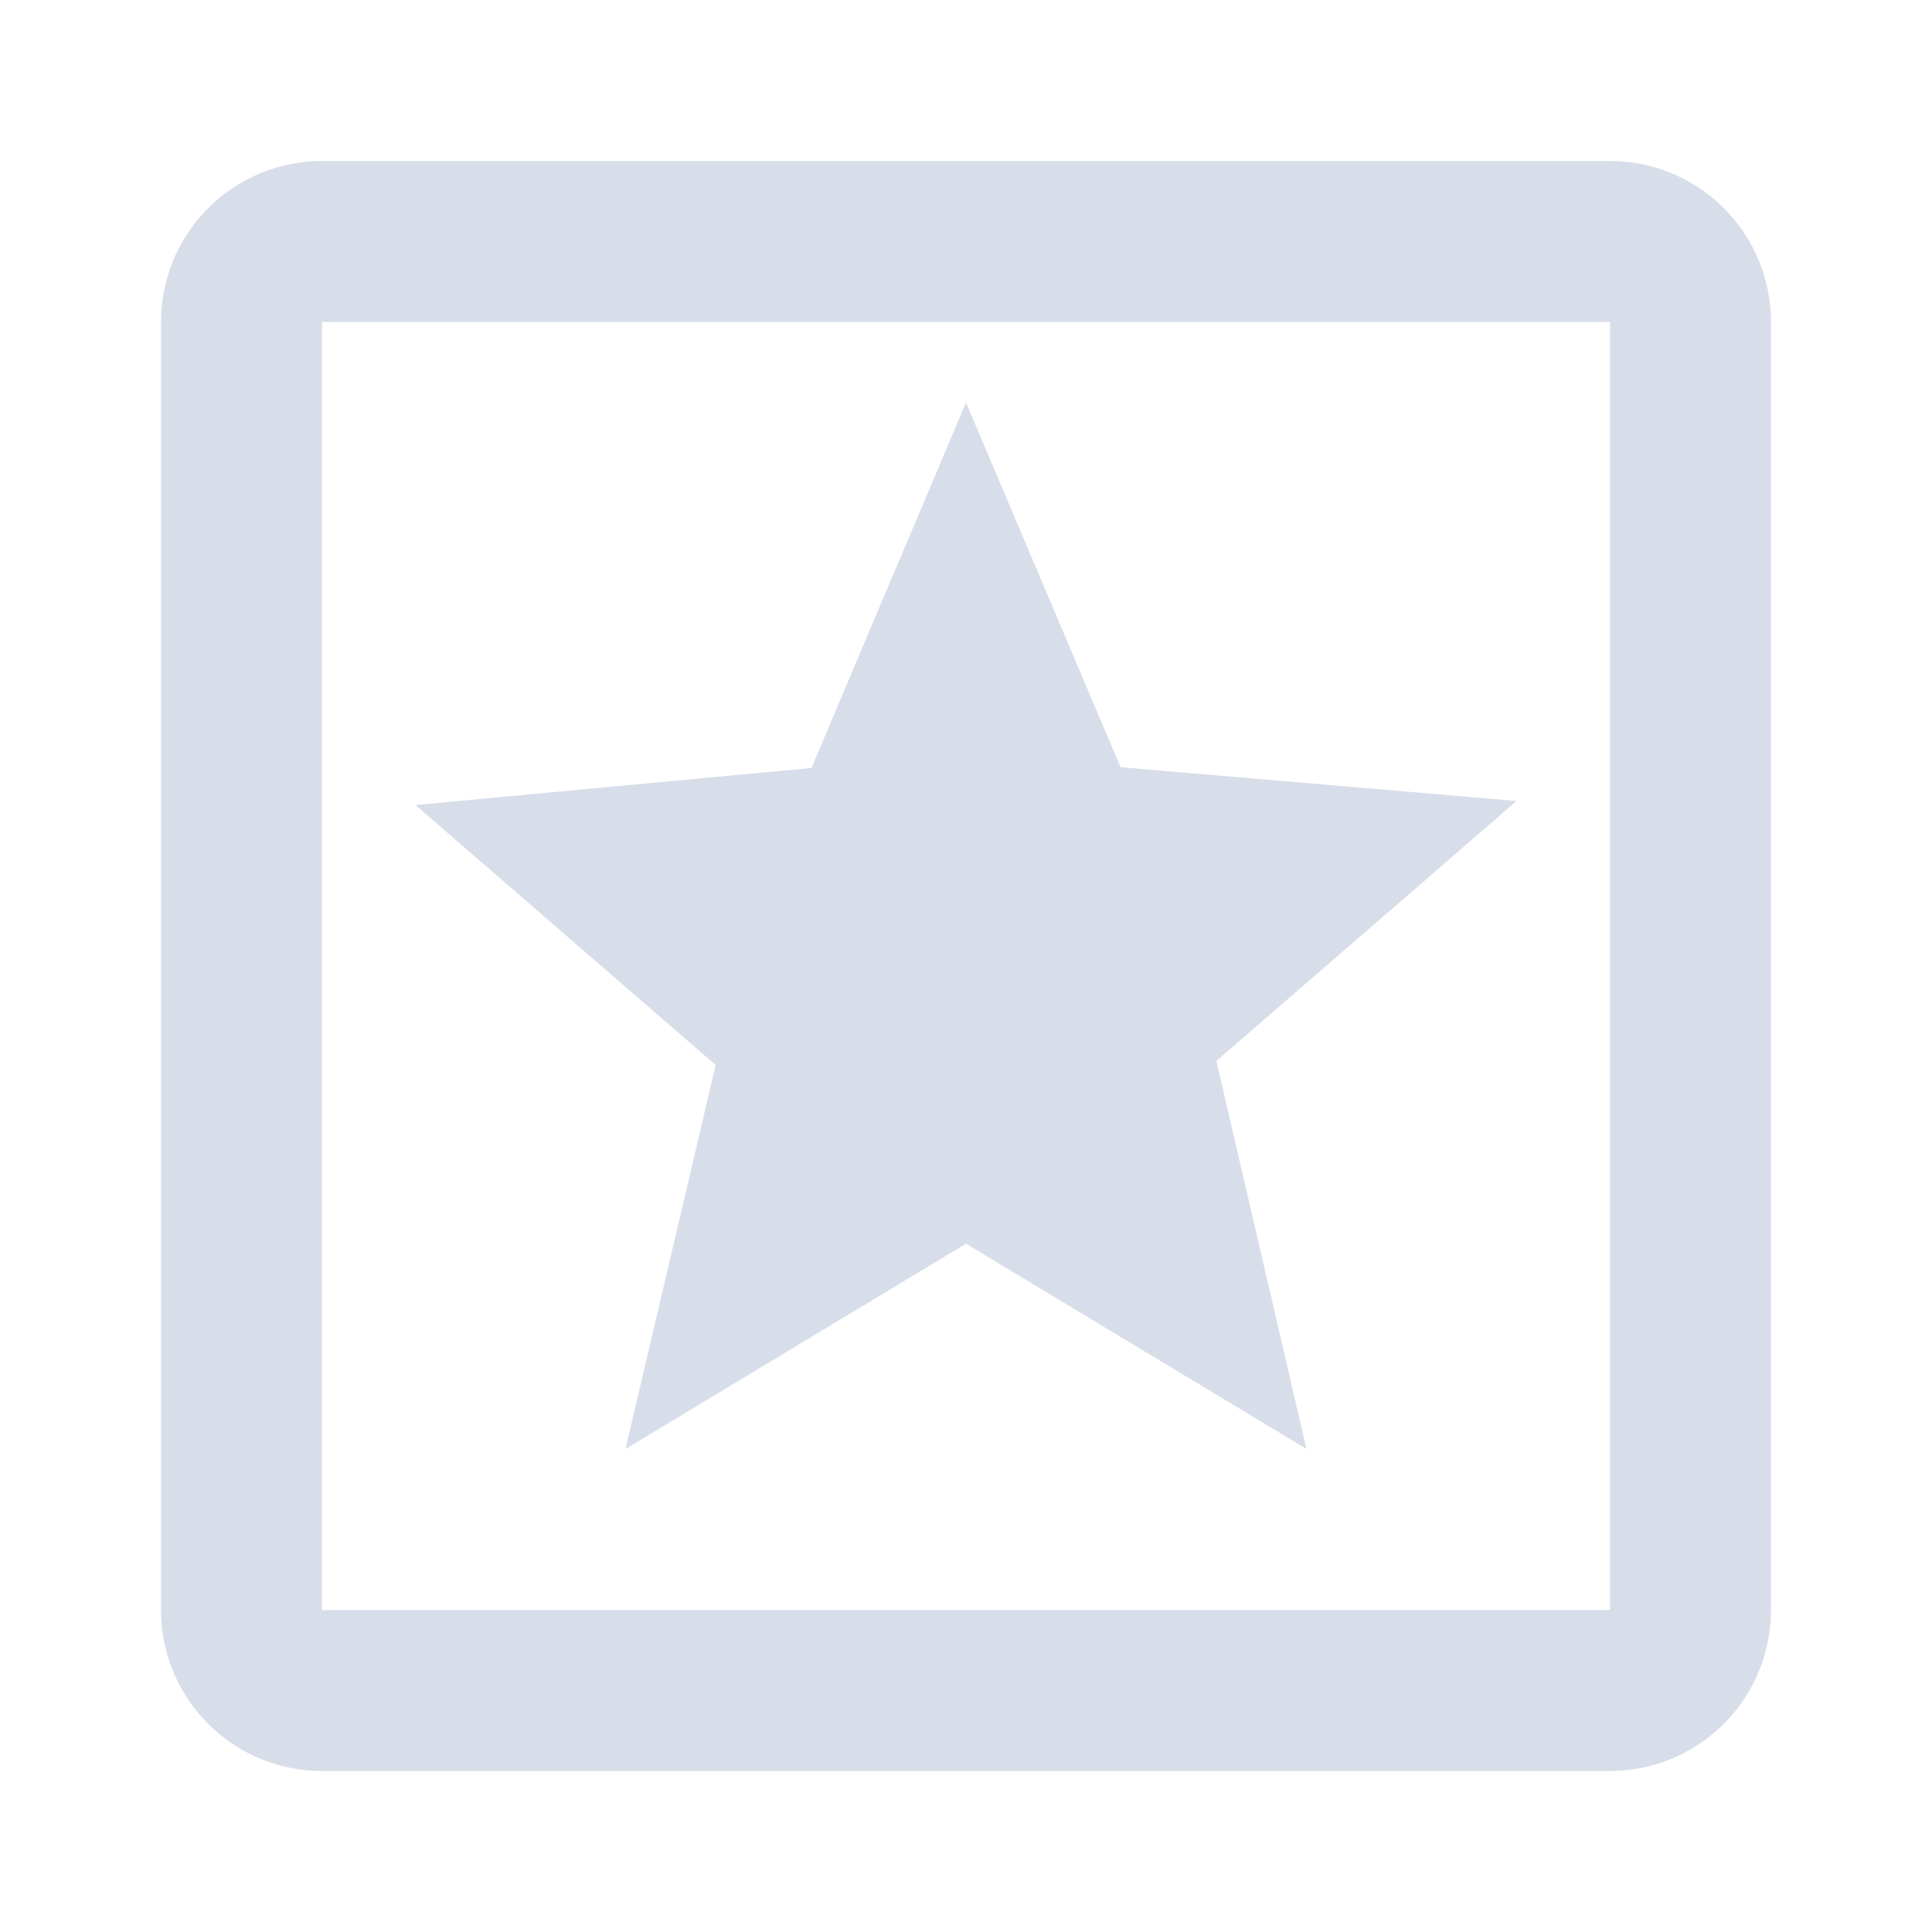 <svg fill="#D8DEE9" height="24" viewBox="0 0 24 24" width="24" xmlns="http://www.w3.org/2000/svg">
    <path d="M16.23,18l-1.12-4.82,3.73-3.23-4.92-.42L12,5,10.08,9.54,5.16,10l3.73,3.23L7.77,18,12,15.45,16.23,18M20,4H4V20H20Zm0,18H4a2,2,0,0,1-2-2V4A2,2,0,0,1,4,2H20a2,2,0,0,1,2,2V20A2,2,0,0,1,20,22Z"/>
</svg>